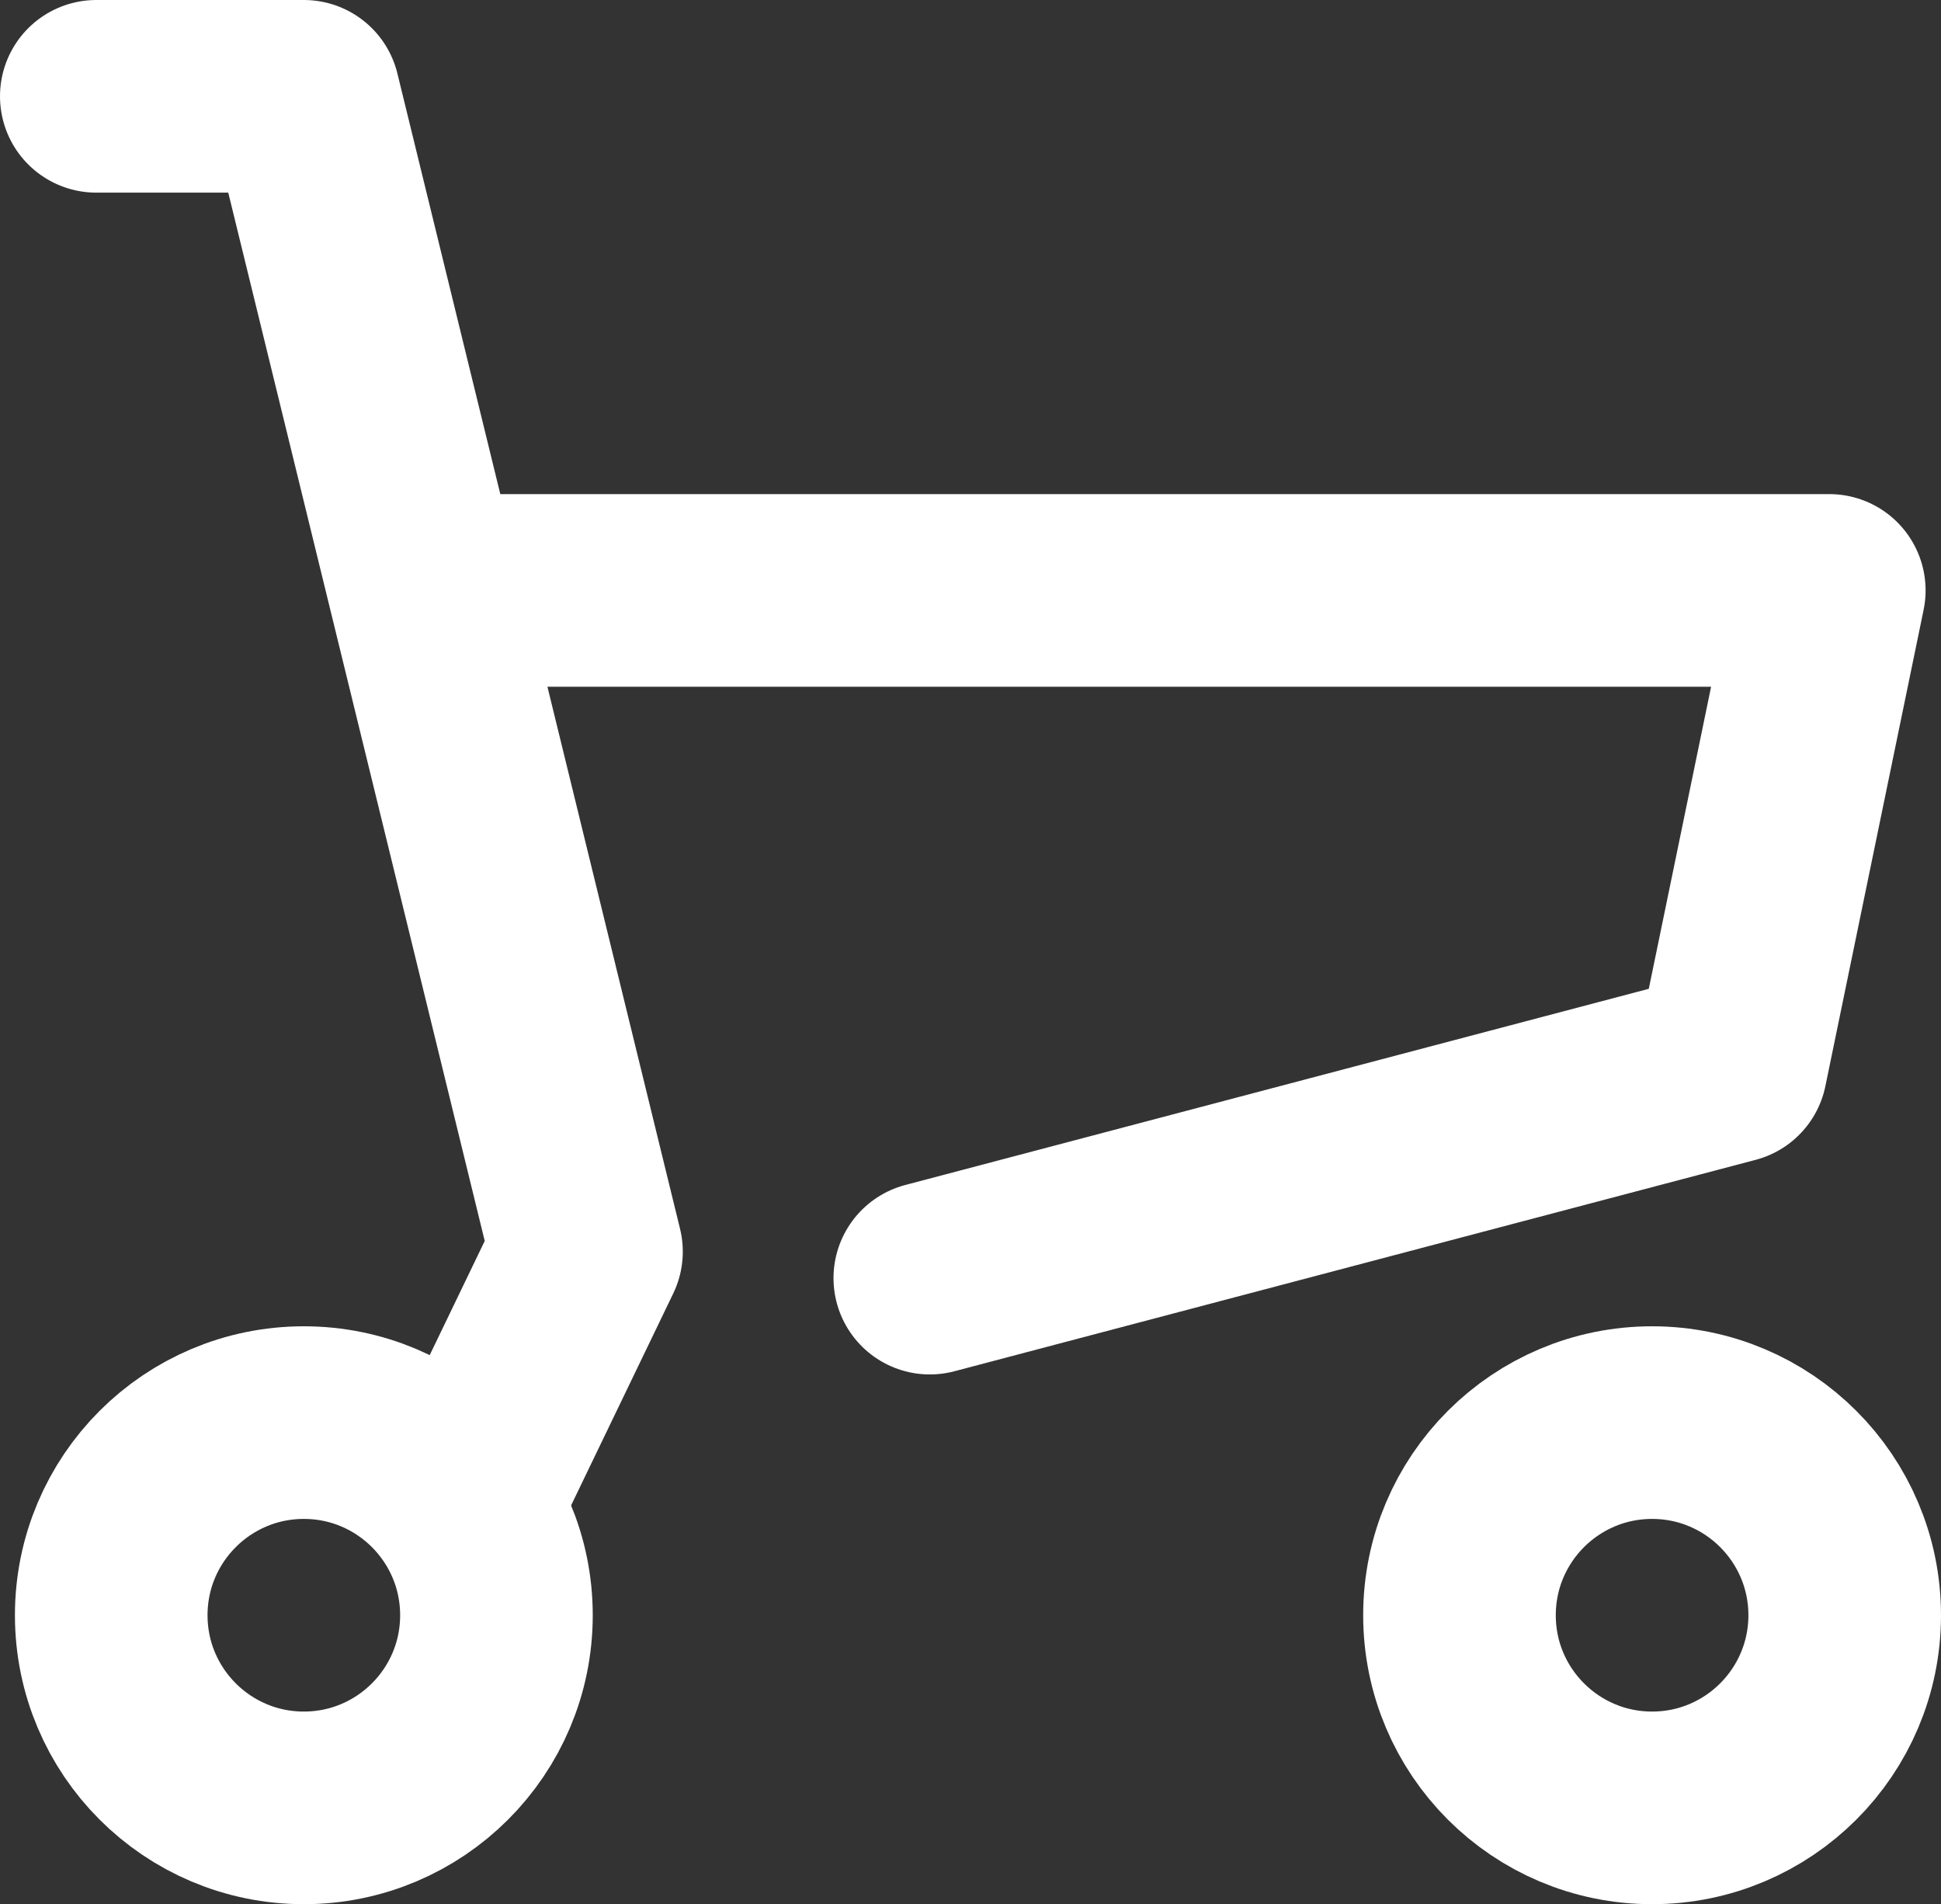 <?xml version="1.0" encoding="UTF-8"?><svg xmlns="http://www.w3.org/2000/svg" viewBox="0 0 40.31 39.54"><rect x="0" y="0" width="40.31" height="39.54" fill="#333333" stroke="none"/><defs><style>.d{fill:none;stroke:#fff;stroke-linecap:round;stroke-linejoin:round;stroke-width:4px;}</style></defs><g id="a"/><g id="b"><g id="c"><g><polyline class="d" points="9.31 12.26 37.99 12.26 35.95 22.15 19.31 26.54"/><polyline class="d" points="2 2 6.31 2 12.18 25.99 9.9 30.72"/><circle class="d" cx="6.31" cy="33.54" r="4"/><circle class="d" cx="34.31" cy="33.54" r="4"/></g></g></g></svg>

